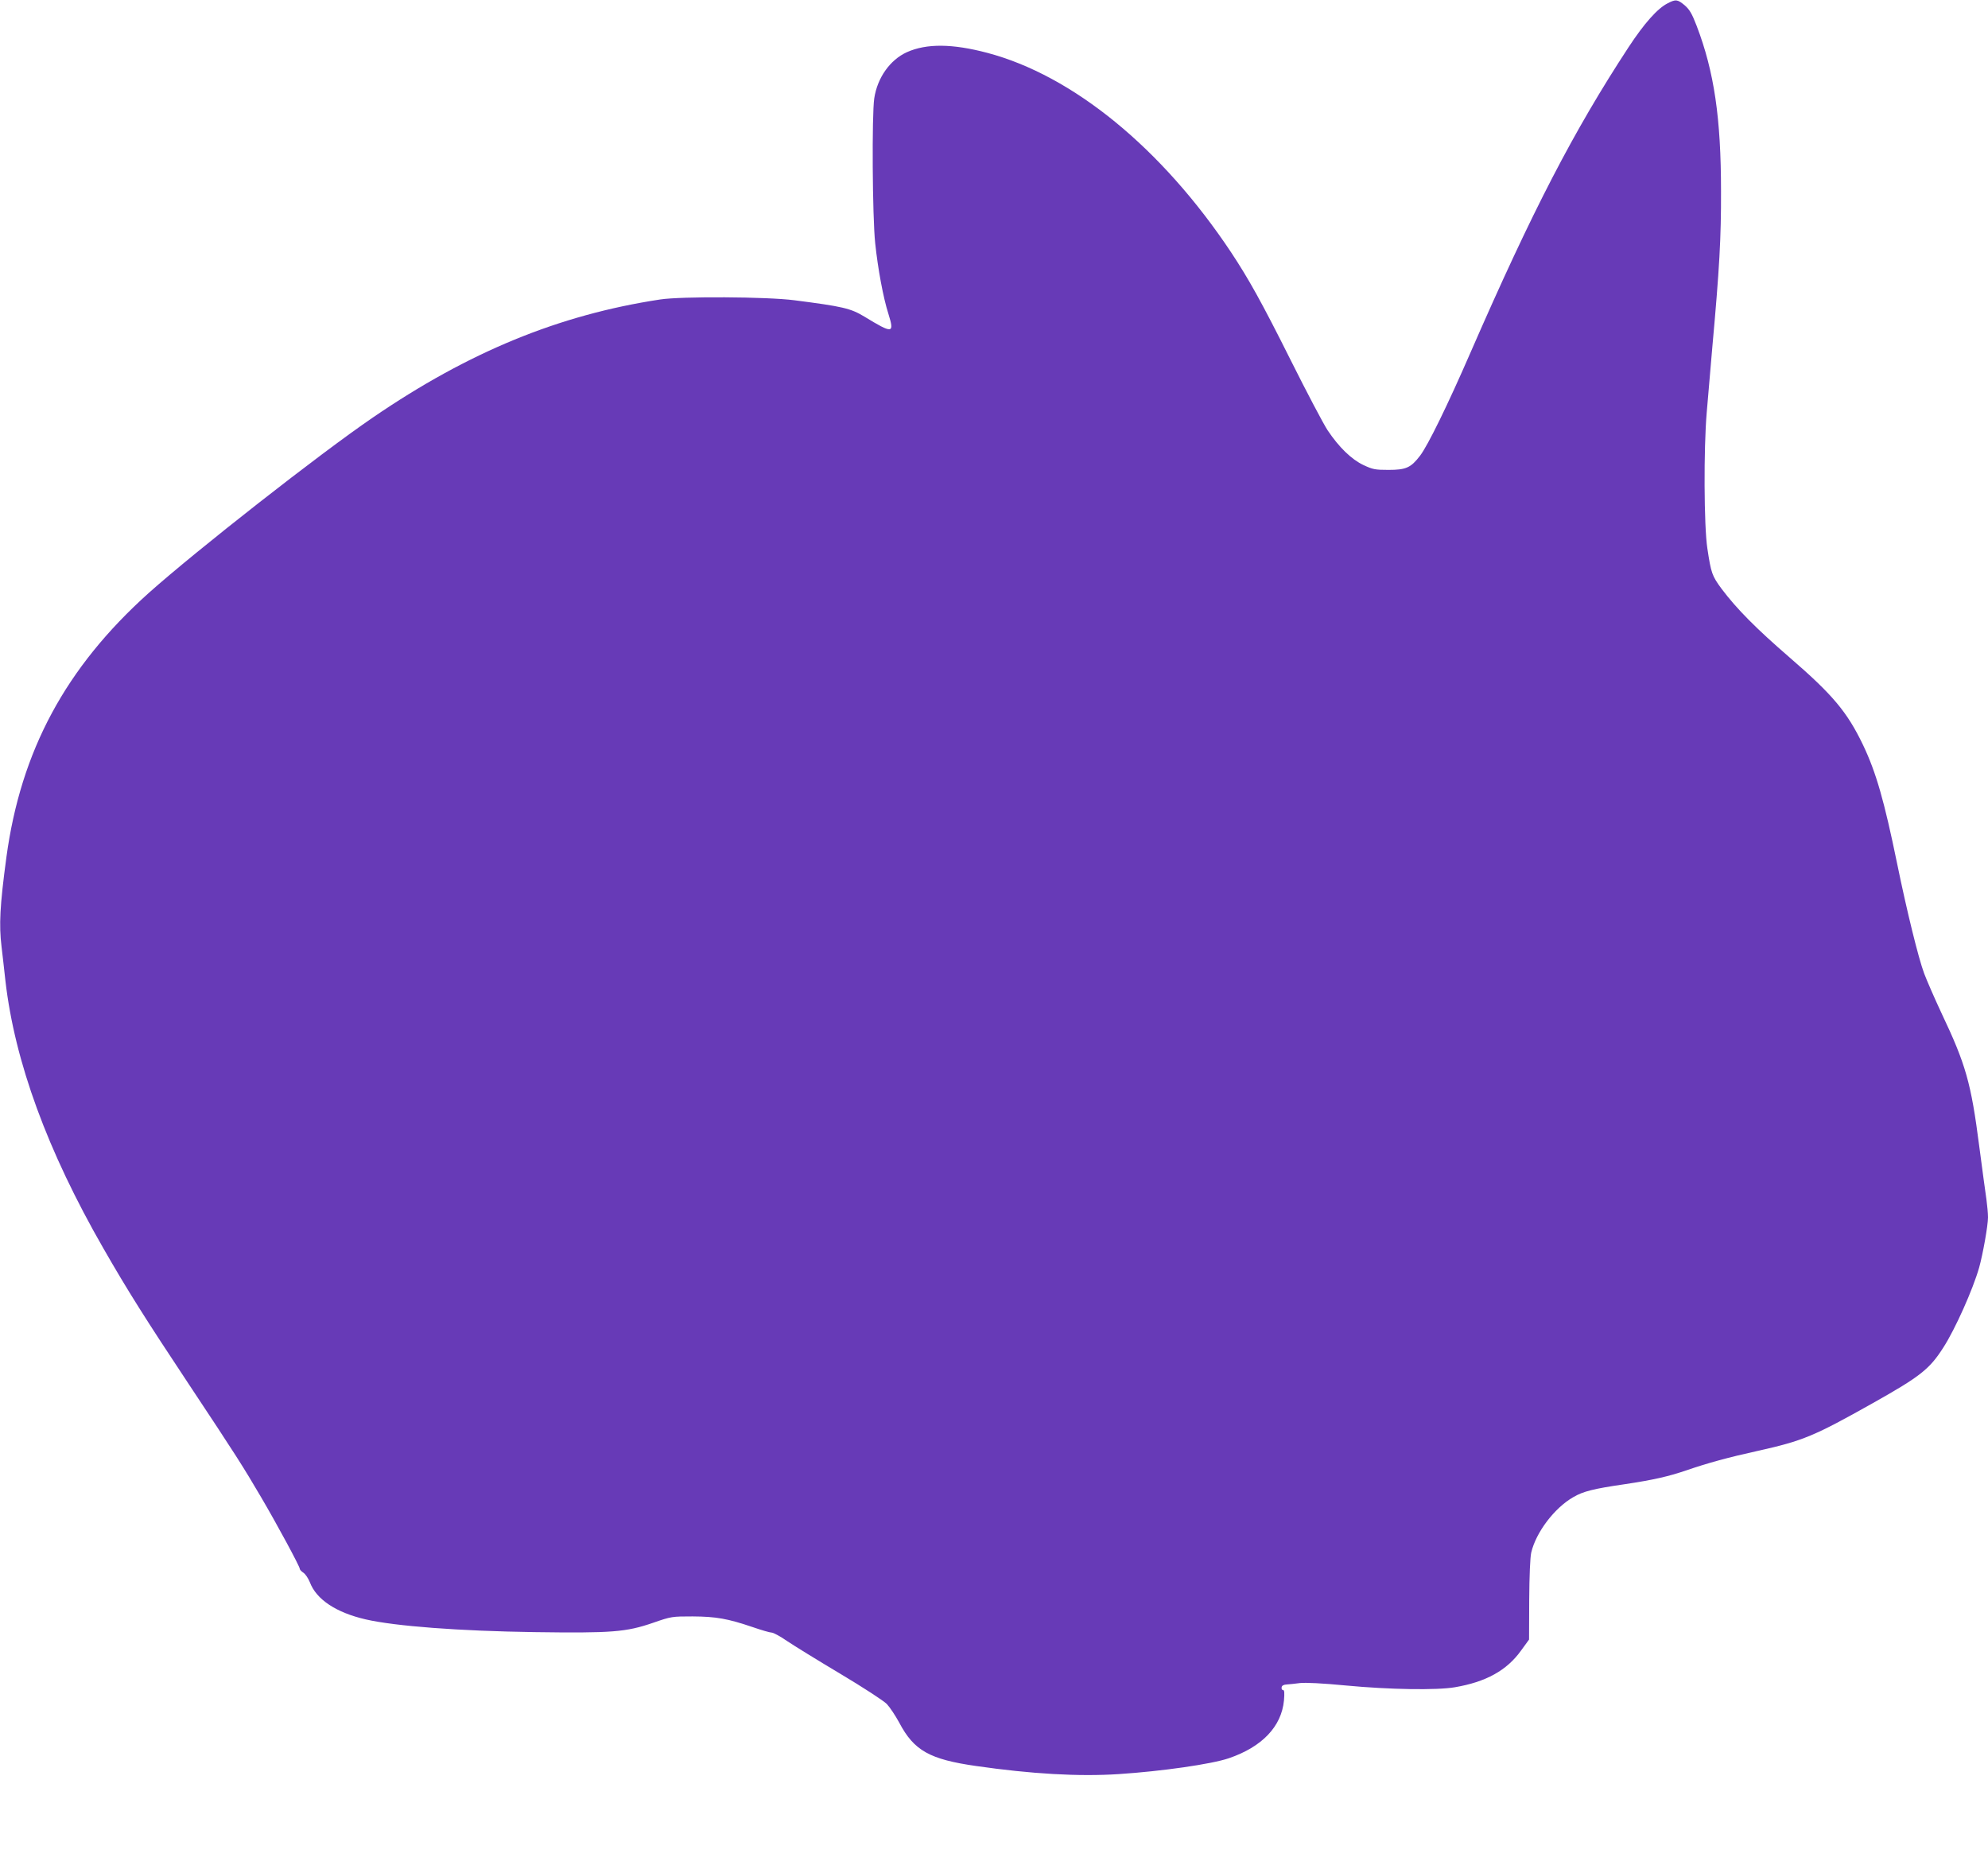 <?xml version="1.0" standalone="no"?>
<!DOCTYPE svg PUBLIC "-//W3C//DTD SVG 20010904//EN"
 "http://www.w3.org/TR/2001/REC-SVG-20010904/DTD/svg10.dtd">
<svg version="1.0" xmlns="http://www.w3.org/2000/svg"
 width="1280pt" height="1203pt" viewBox="0 0 1280 1203"
 preserveAspectRatio="xMidYMid meet">
<g transform="translate(0,1203) scale(0.1,-0.1)"
fill="#673ab7" stroke="none">
<path d="M10738 12009 c-66 -33 -152 -130 -253 -284 -353 -539 -618 -1050
-1015 -1960 -150 -345 -277 -604 -327 -669 -59 -77 -90 -91 -203 -91 -86 0
-101 3 -161 31 -78 37 -158 115 -231 224 -27 41 -134 244 -237 450 -187 374
-271 524 -384 695 -445 669 -1018 1139 -1571 1285 -224 59 -390 61 -517 4
-108 -49 -190 -164 -210 -297 -16 -108 -12 -762 6 -932 17 -163 52 -353 85
-455 40 -129 29 -130 -155 -18 -88 53 -138 65 -450 105 -175 23 -729 26 -865
5 -651 -99 -1231 -337 -1848 -759 -346 -236 -1139 -858 -1444 -1130 -535 -480
-824 -1016 -917 -1703 -42 -312 -48 -434 -31 -575 5 -44 17 -143 25 -220 60
-520 270 -1094 631 -1722 156 -272 271 -454 549 -873 302 -455 351 -532 467
-730 100 -170 248 -444 248 -459 0 -6 11 -18 24 -26 13 -9 31 -36 41 -61 42
-111 169 -195 359 -239 191 -44 603 -75 1086 -82 499 -7 591 0 765 60 118 41
122 41 255 41 151 -1 225 -14 387 -69 55 -19 110 -35 121 -35 11 0 56 -24 99
-54 43 -29 197 -124 343 -211 146 -87 281 -175 300 -195 19 -20 55 -74 80
-120 95 -180 195 -236 495 -279 354 -51 661 -69 919 -52 275 18 597 64 708
102 214 73 339 204 355 372 4 49 3 67 -6 67 -7 0 -11 8 -9 18 2 11 13 17 33
18 17 1 55 5 85 9 35 4 145 -1 300 -16 274 -26 581 -31 697 -11 200 34 335
108 427 237 l51 70 1 255 c1 156 6 274 13 305 31 131 149 287 271 357 63 37
130 54 330 83 186 28 279 49 400 90 133 46 272 84 459 125 291 65 362 95 741
308 304 171 364 218 453 358 75 116 190 373 230 514 24 86 57 270 57 323 0 27
-5 78 -10 115 -6 37 -26 190 -46 340 -53 412 -87 530 -244 861 -44 94 -94 209
-111 254 -37 99 -111 400 -174 707 -83 404 -135 587 -220 765 -102 212 -194
322 -473 563 -215 186 -340 312 -437 441 -62 84 -68 101 -92 261 -22 142 -24
644 -4 875 7 83 23 272 36 420 46 508 57 705 56 1005 0 469 -44 769 -157 1064
-30 78 -45 104 -77 132 -46 38 -57 40 -109 13z"/>
</g>
</svg>
